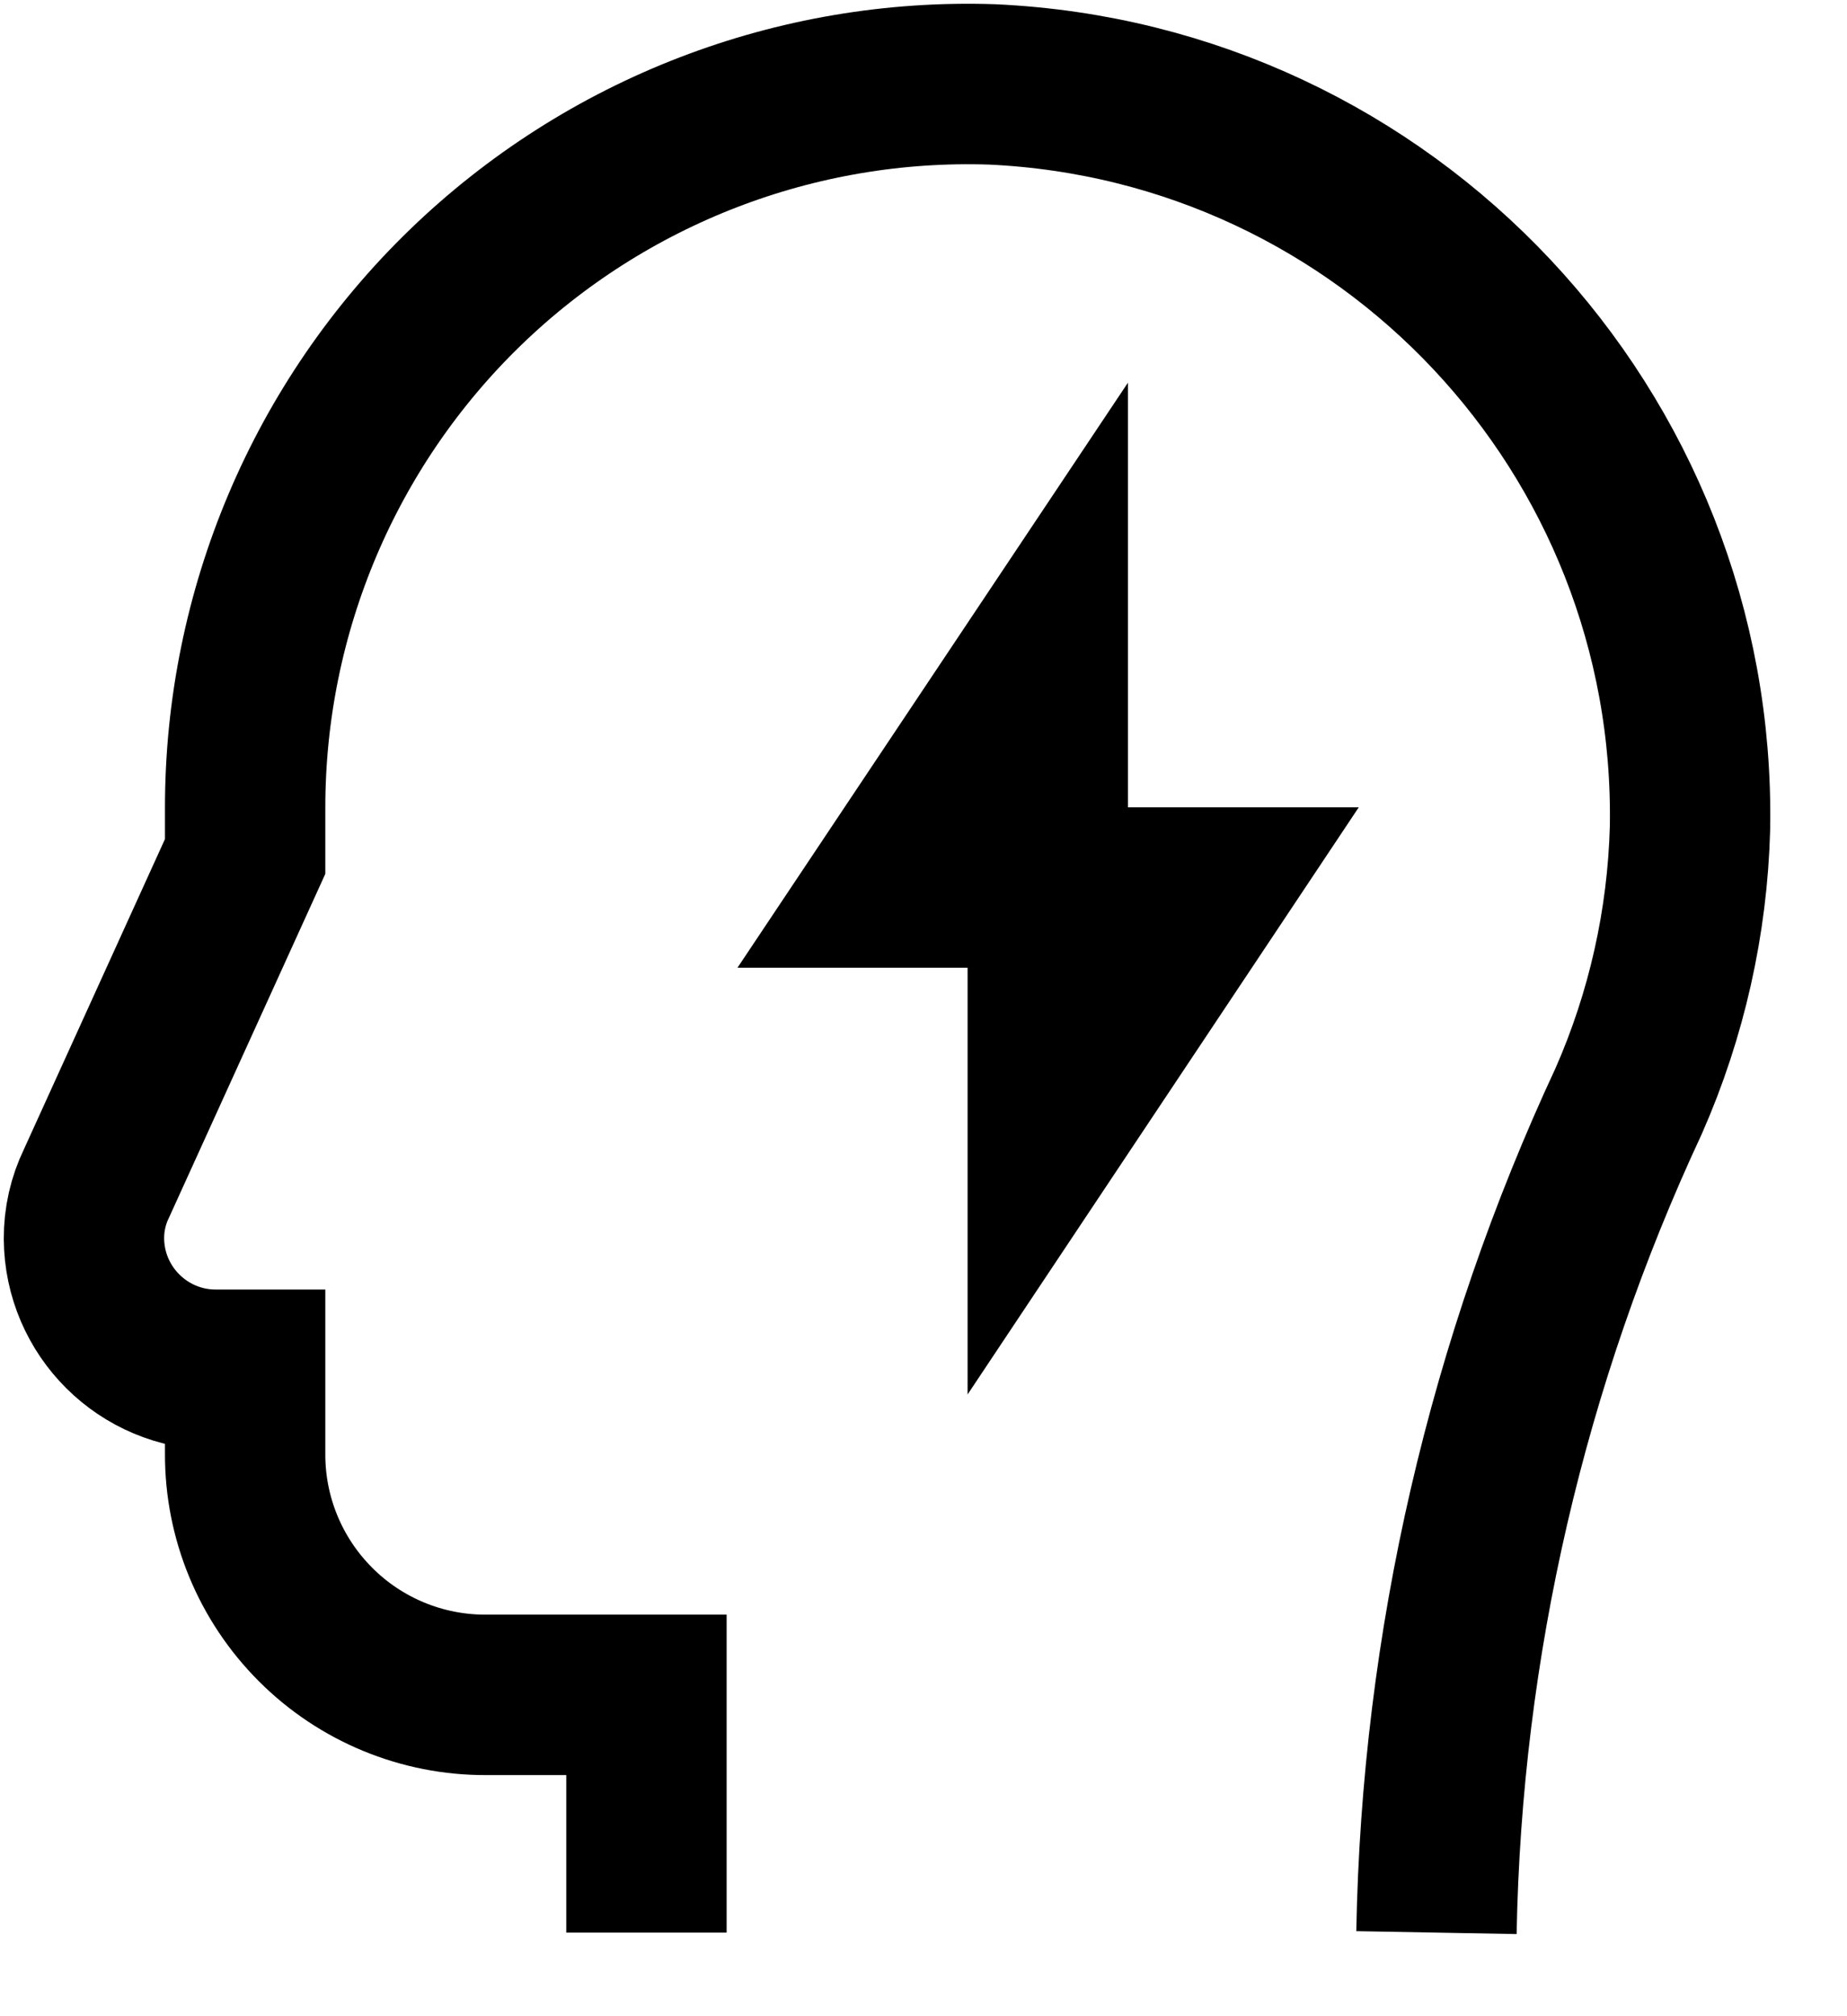 <svg width="22" height="24" viewBox="0 0 22 24" fill="none" xmlns="http://www.w3.org/2000/svg">
<path d="M17.11 23.005C17.172 19.581 17.952 16.208 19.4 13.105C19.852 12.079 20.1 10.975 20.13 9.855C20.211 5.142 16.528 1.221 11.82 1.005C9.487 0.926 7.221 1.799 5.543 3.422C3.866 5.045 2.919 7.28 2.92 9.615V10.195L1.15 14.085C1.05 14.29 0.999 14.516 1 14.745C1.006 15.608 1.707 16.305 2.57 16.305H2.92V17.305C2.917 18.067 3.219 18.798 3.758 19.337C4.296 19.876 5.028 20.178 5.79 20.175H7.7V23.005" stroke="black" stroke-width="1.91"/>
<path fill-rule="evenodd" clip-rule="evenodd" d="M12.48 7.705L10.57 10.565H12.48V7.705Z" stroke="black" stroke-width="1.91"/>
<path fill-rule="evenodd" clip-rule="evenodd" d="M12.48 13.445L14.4 10.565H12.48V13.445V13.445Z" stroke="black" stroke-width="1.91"/>
</svg>
